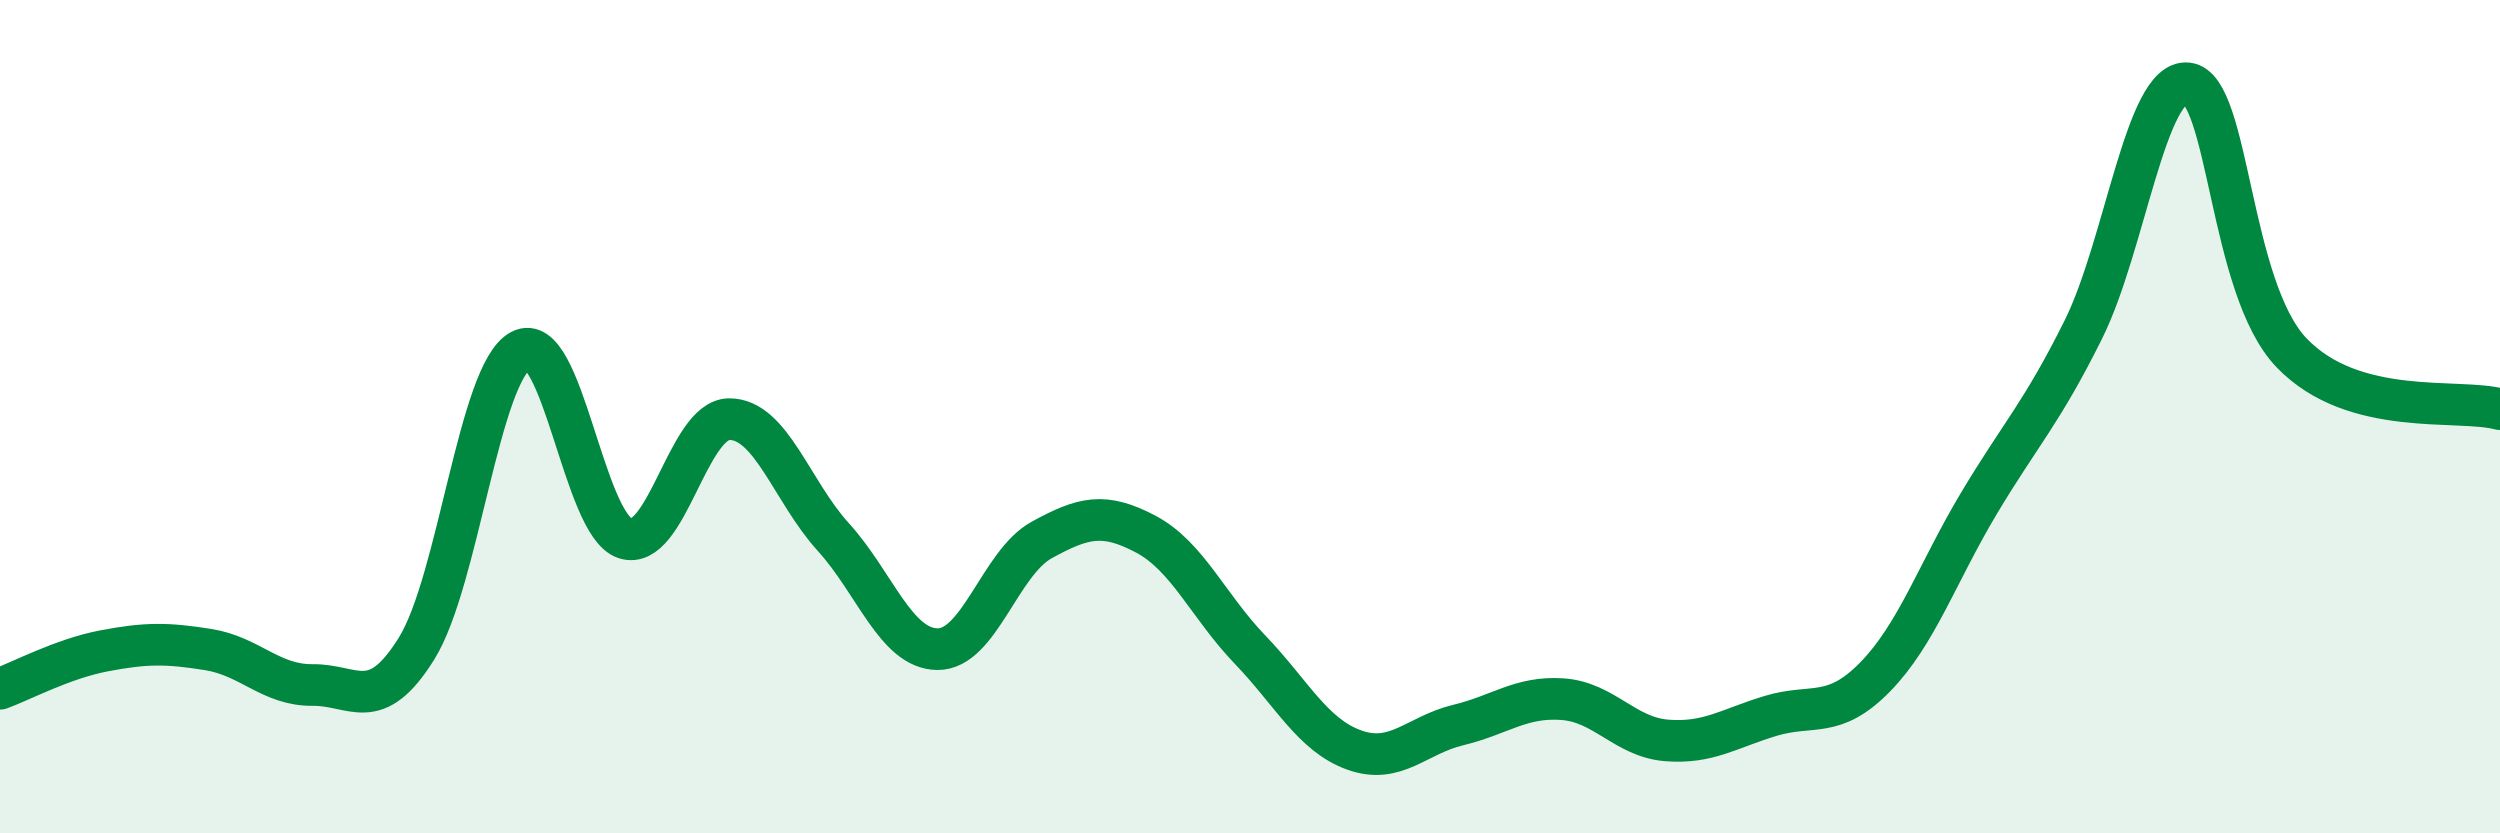 
    <svg width="60" height="20" viewBox="0 0 60 20" xmlns="http://www.w3.org/2000/svg">
      <path
        d="M 0,16.53 C 0.5,16.35 1.5,15.81 2.5,15.62 C 3.5,15.43 4,15.43 5,15.59 C 6,15.75 6.5,16.45 7.5,16.44 C 8.5,16.43 9,17.17 10,15.56 C 11,13.95 11.5,8.94 12.5,8.41 C 13.5,7.88 14,12.59 15,12.92 C 16,13.25 16.5,10.07 17.5,10.06 C 18.5,10.05 19,11.79 20,12.89 C 21,13.99 21.5,15.57 22.5,15.58 C 23.5,15.59 24,13.51 25,12.96 C 26,12.41 26.5,12.29 27.5,12.82 C 28.5,13.35 29,14.55 30,15.59 C 31,16.63 31.5,17.64 32.5,18 C 33.5,18.36 34,17.64 35,17.4 C 36,17.16 36.5,16.71 37.5,16.78 C 38.5,16.85 39,17.69 40,17.77 C 41,17.85 41.5,17.48 42.5,17.18 C 43.5,16.88 44,17.27 45,16.25 C 46,15.23 46.5,13.74 47.5,12.07 C 48.5,10.4 49,9.92 50,7.91 C 51,5.9 51.5,1.89 52.5,2 C 53.5,2.11 53.5,6.91 55,8.47 C 56.5,10.03 59,9.55 60,9.82L60 20L0 20Z"
        fill="#008740"
        opacity="0.1"
        stroke-linecap="round"
        stroke-linejoin="round"
      />
      <path
        d="M 0,16.53 C 0.5,16.35 1.5,15.81 2.5,15.62 C 3.5,15.43 4,15.43 5,15.59 C 6,15.75 6.5,16.45 7.5,16.44 C 8.5,16.43 9,17.17 10,15.56 C 11,13.95 11.5,8.94 12.5,8.41 C 13.5,7.88 14,12.59 15,12.92 C 16,13.25 16.5,10.07 17.5,10.06 C 18.5,10.05 19,11.79 20,12.89 C 21,13.99 21.5,15.57 22.5,15.58 C 23.5,15.59 24,13.51 25,12.96 C 26,12.41 26.5,12.29 27.5,12.82 C 28.5,13.35 29,14.55 30,15.59 C 31,16.63 31.5,17.64 32.5,18 C 33.5,18.36 34,17.64 35,17.4 C 36,17.16 36.5,16.71 37.5,16.78 C 38.5,16.85 39,17.69 40,17.77 C 41,17.85 41.5,17.48 42.5,17.18 C 43.5,16.88 44,17.27 45,16.25 C 46,15.23 46.5,13.74 47.5,12.07 C 48.5,10.4 49,9.92 50,7.91 C 51,5.9 51.5,1.89 52.5,2 C 53.5,2.11 53.5,6.91 55,8.47 C 56.5,10.03 59,9.55 60,9.82"
        stroke="#008740"
        stroke-width="1"
        fill="none"
        stroke-linecap="round"
        stroke-linejoin="round"
      />
    </svg>
  
